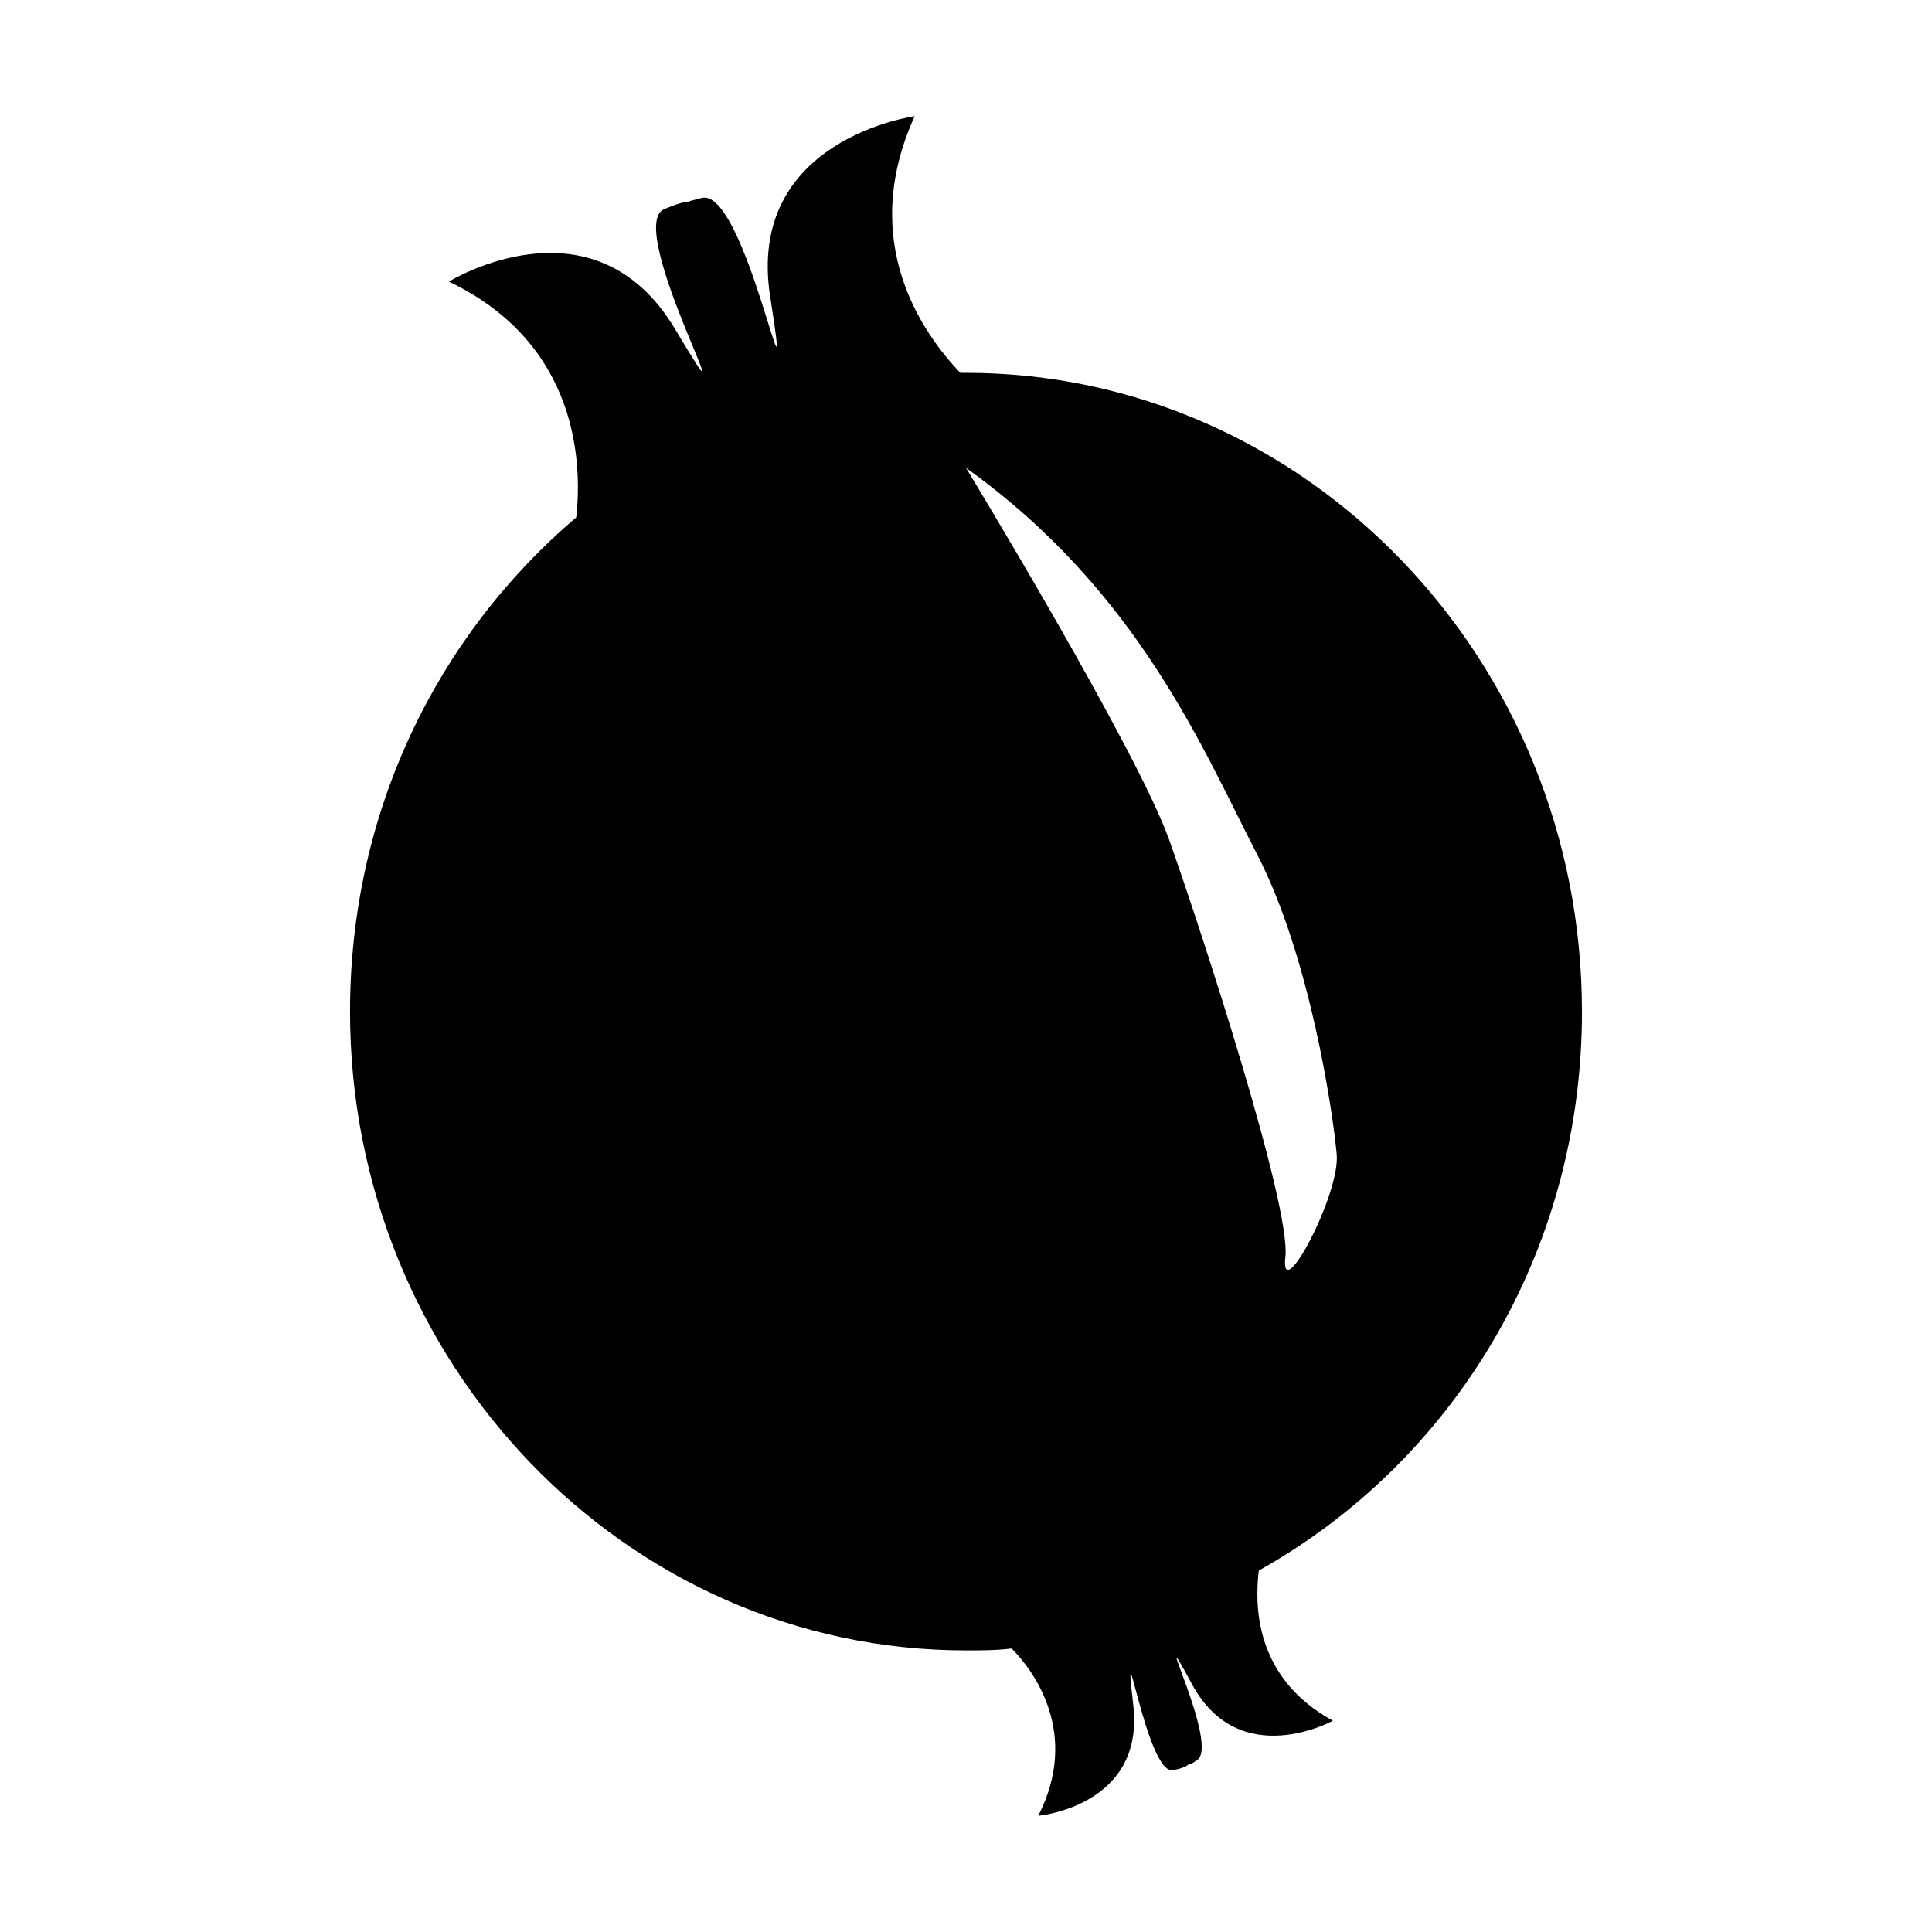 <?xml version="1.0" encoding="UTF-8"?>
<!-- Uploaded to: ICON Repo, www.svgrepo.com, Generator: ICON Repo Mixer Tools -->
<svg fill="#000000" width="800px" height="800px" version="1.1" viewBox="144 144 512 512" xmlns="http://www.w3.org/2000/svg">
 <path d="m563.23 412.09c0-93.203-73.051-169.28-163.23-169.28h-1.512c-10.078-10.578-27.207-34.762-12.09-68.016 0 0-44.84 6.047-38.289 47.863 6.547 41.816-6.555-29.219-18.141-26.195-1.512 0.504-2.519 0.504-3.527 1.008-1.008 0-3.023 0.504-6.551 2.016-10.578 5.039 24.688 68.016 3.023 31.738-21.664-36.273-59.953-12.594-59.953-12.594 34.762 16.625 35.266 48.871 33.754 62.473-37.281 31.738-59.953 78.594-59.953 130.99 0.004 93.199 73.055 169.28 163.24 169.28 4.031 0 8.062 0 12.09-0.504 6.047 6.047 18.137 22.672 7.055 44.336 0 0 28.215-2.519 25.191-29.223-3.023-26.703 3.527 18.641 10.578 17.129 2.519-0.504 3.527-1.008 4.031-1.512 0.504 0 1.512-0.504 2.016-1.008 7.055-3.023-13.602-43.328-1.008-20.152s37.281 9.574 37.281 9.574c-21.16-11.586-20.656-31.234-19.648-39.801 51.387-28.719 85.648-84.137 85.648-148.12zm-86.152-41.816c14.105 27.207 20.152 68.52 21.16 79.602 1.008 10.578-15.113 40.809-13.602 27.207 1.512-13.602-22.168-86.152-30.73-110.34-8.57-24.184-53.91-98.746-53.91-98.746 45.844 32.746 62.977 75.066 77.082 102.27z"/>
</svg>